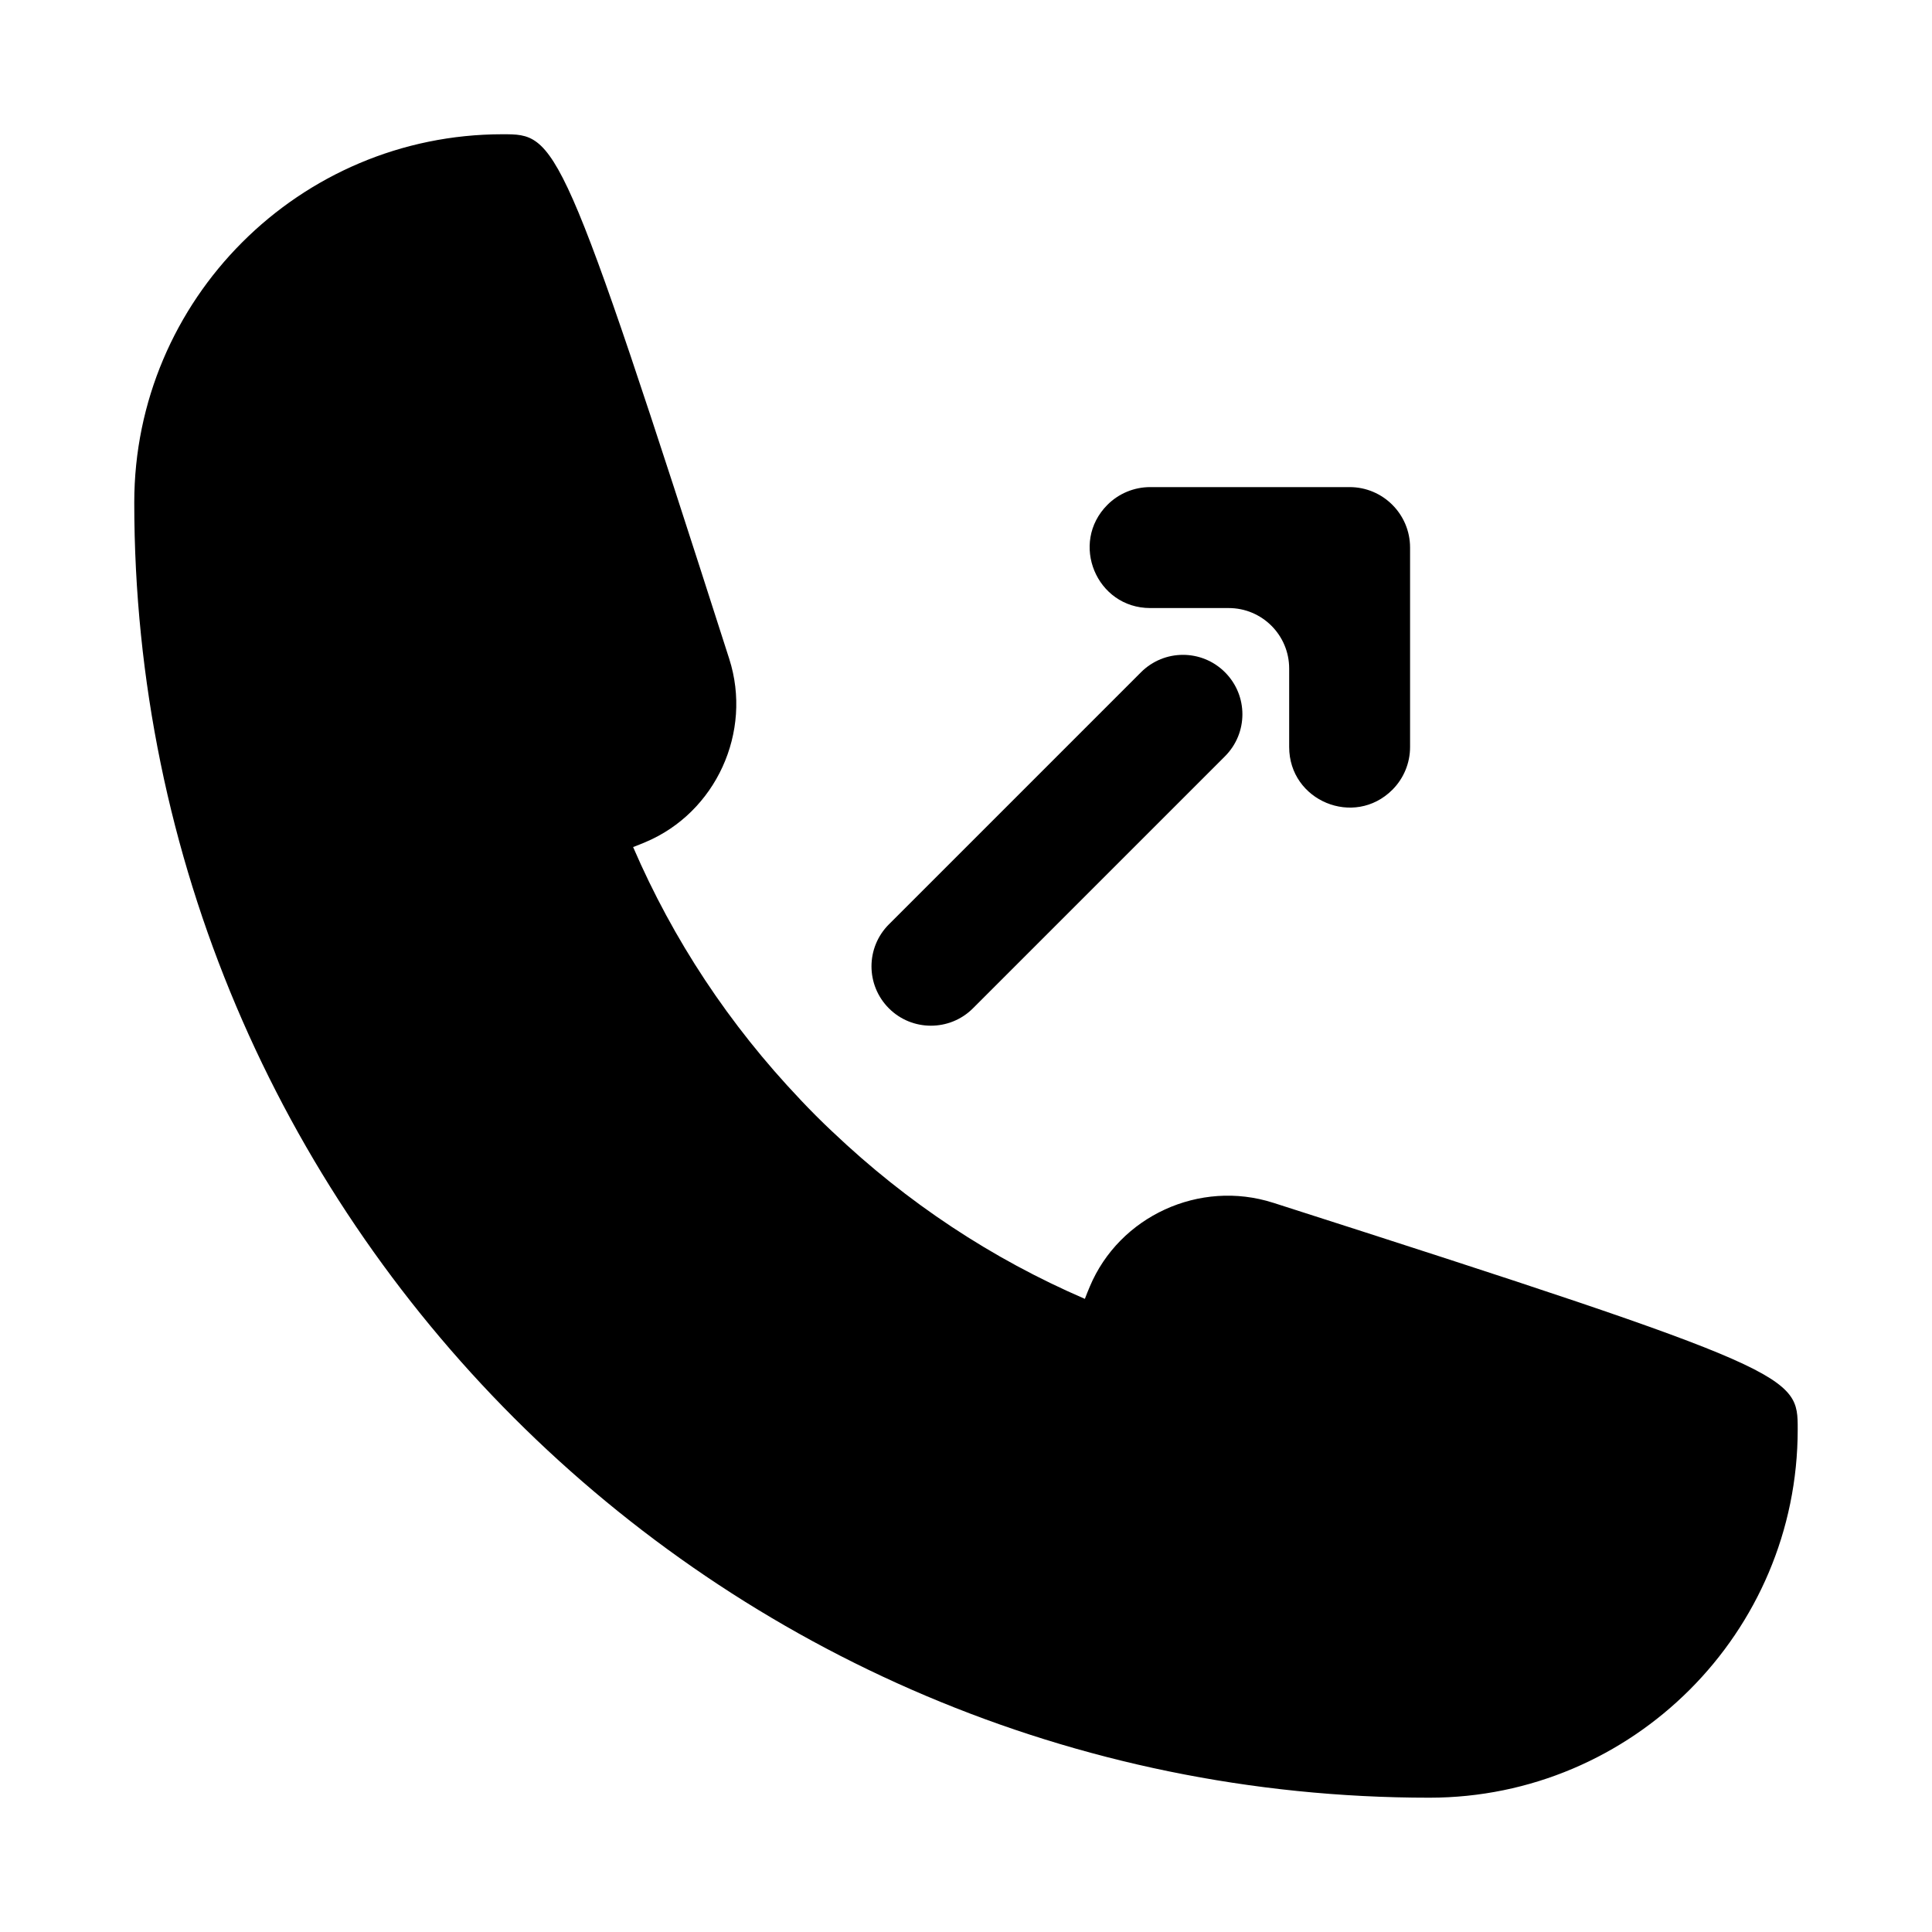 <?xml version="1.0" encoding="UTF-8"?>
<!-- Uploaded to: ICON Repo, www.svgrepo.com, Generator: ICON Repo Mixer Tools -->
<svg fill="#000000" width="800px" height="800px" version="1.1" viewBox="144 144 512 512" xmlns="http://www.w3.org/2000/svg">
 <g>
  <path d="m481.38 462.74c-19.477-6.234-40.746 3.574-48.57 22.215-0.457 1.07-0.898 2.172-1.309 3.258-24.672-10.645-47.09-25.473-66.816-44.227-0.031-0.031-0.062-0.047-0.094-0.078-2.945-2.769-5.777-5.606-8.551-8.551-0.016-0.016-0.031-0.031-0.047-0.062-18.734-19.727-33.566-42.148-44.211-66.816 1.102-0.41 2.188-0.852 3.273-1.309 18.672-7.856 28.418-29.191 22.199-48.57-44.566-139.02-45.746-139.02-60.074-139.02-53.812 0-97.598 43.785-97.598 97.598 0 189.26 153.98 343.23 343.23 343.23 53.816 0 97.598-43.781 97.598-97.598 0-14.324 0-15.508-139.04-60.078z"/>
  <path d="m390.7 415.82c4.031 0 8.062-1.527 11.133-4.598l66.801-66.801c6.156-6.156 6.156-16.105 0-22.262s-16.105-6.156-22.262 0l-66.801 66.801c-6.156 6.156-6.156 16.105 0 22.262 3.066 3.07 7.098 4.598 11.129 4.598z"/>
  <path d="m448.82 305.14h20.797c8.848 0 16.027 7.18 16.027 16.027v20.797c0 14.281 17.254 21.426 27.348 11.336 3.008-3.008 4.691-7.086 4.691-11.32v-52.867c0-8.848-7.18-16.027-16.027-16.027h-52.836c-4.25 0-8.328 1.684-11.336 4.691-10.09 10.109-2.926 27.363 11.336 27.363z"/>
 </g>
</svg>